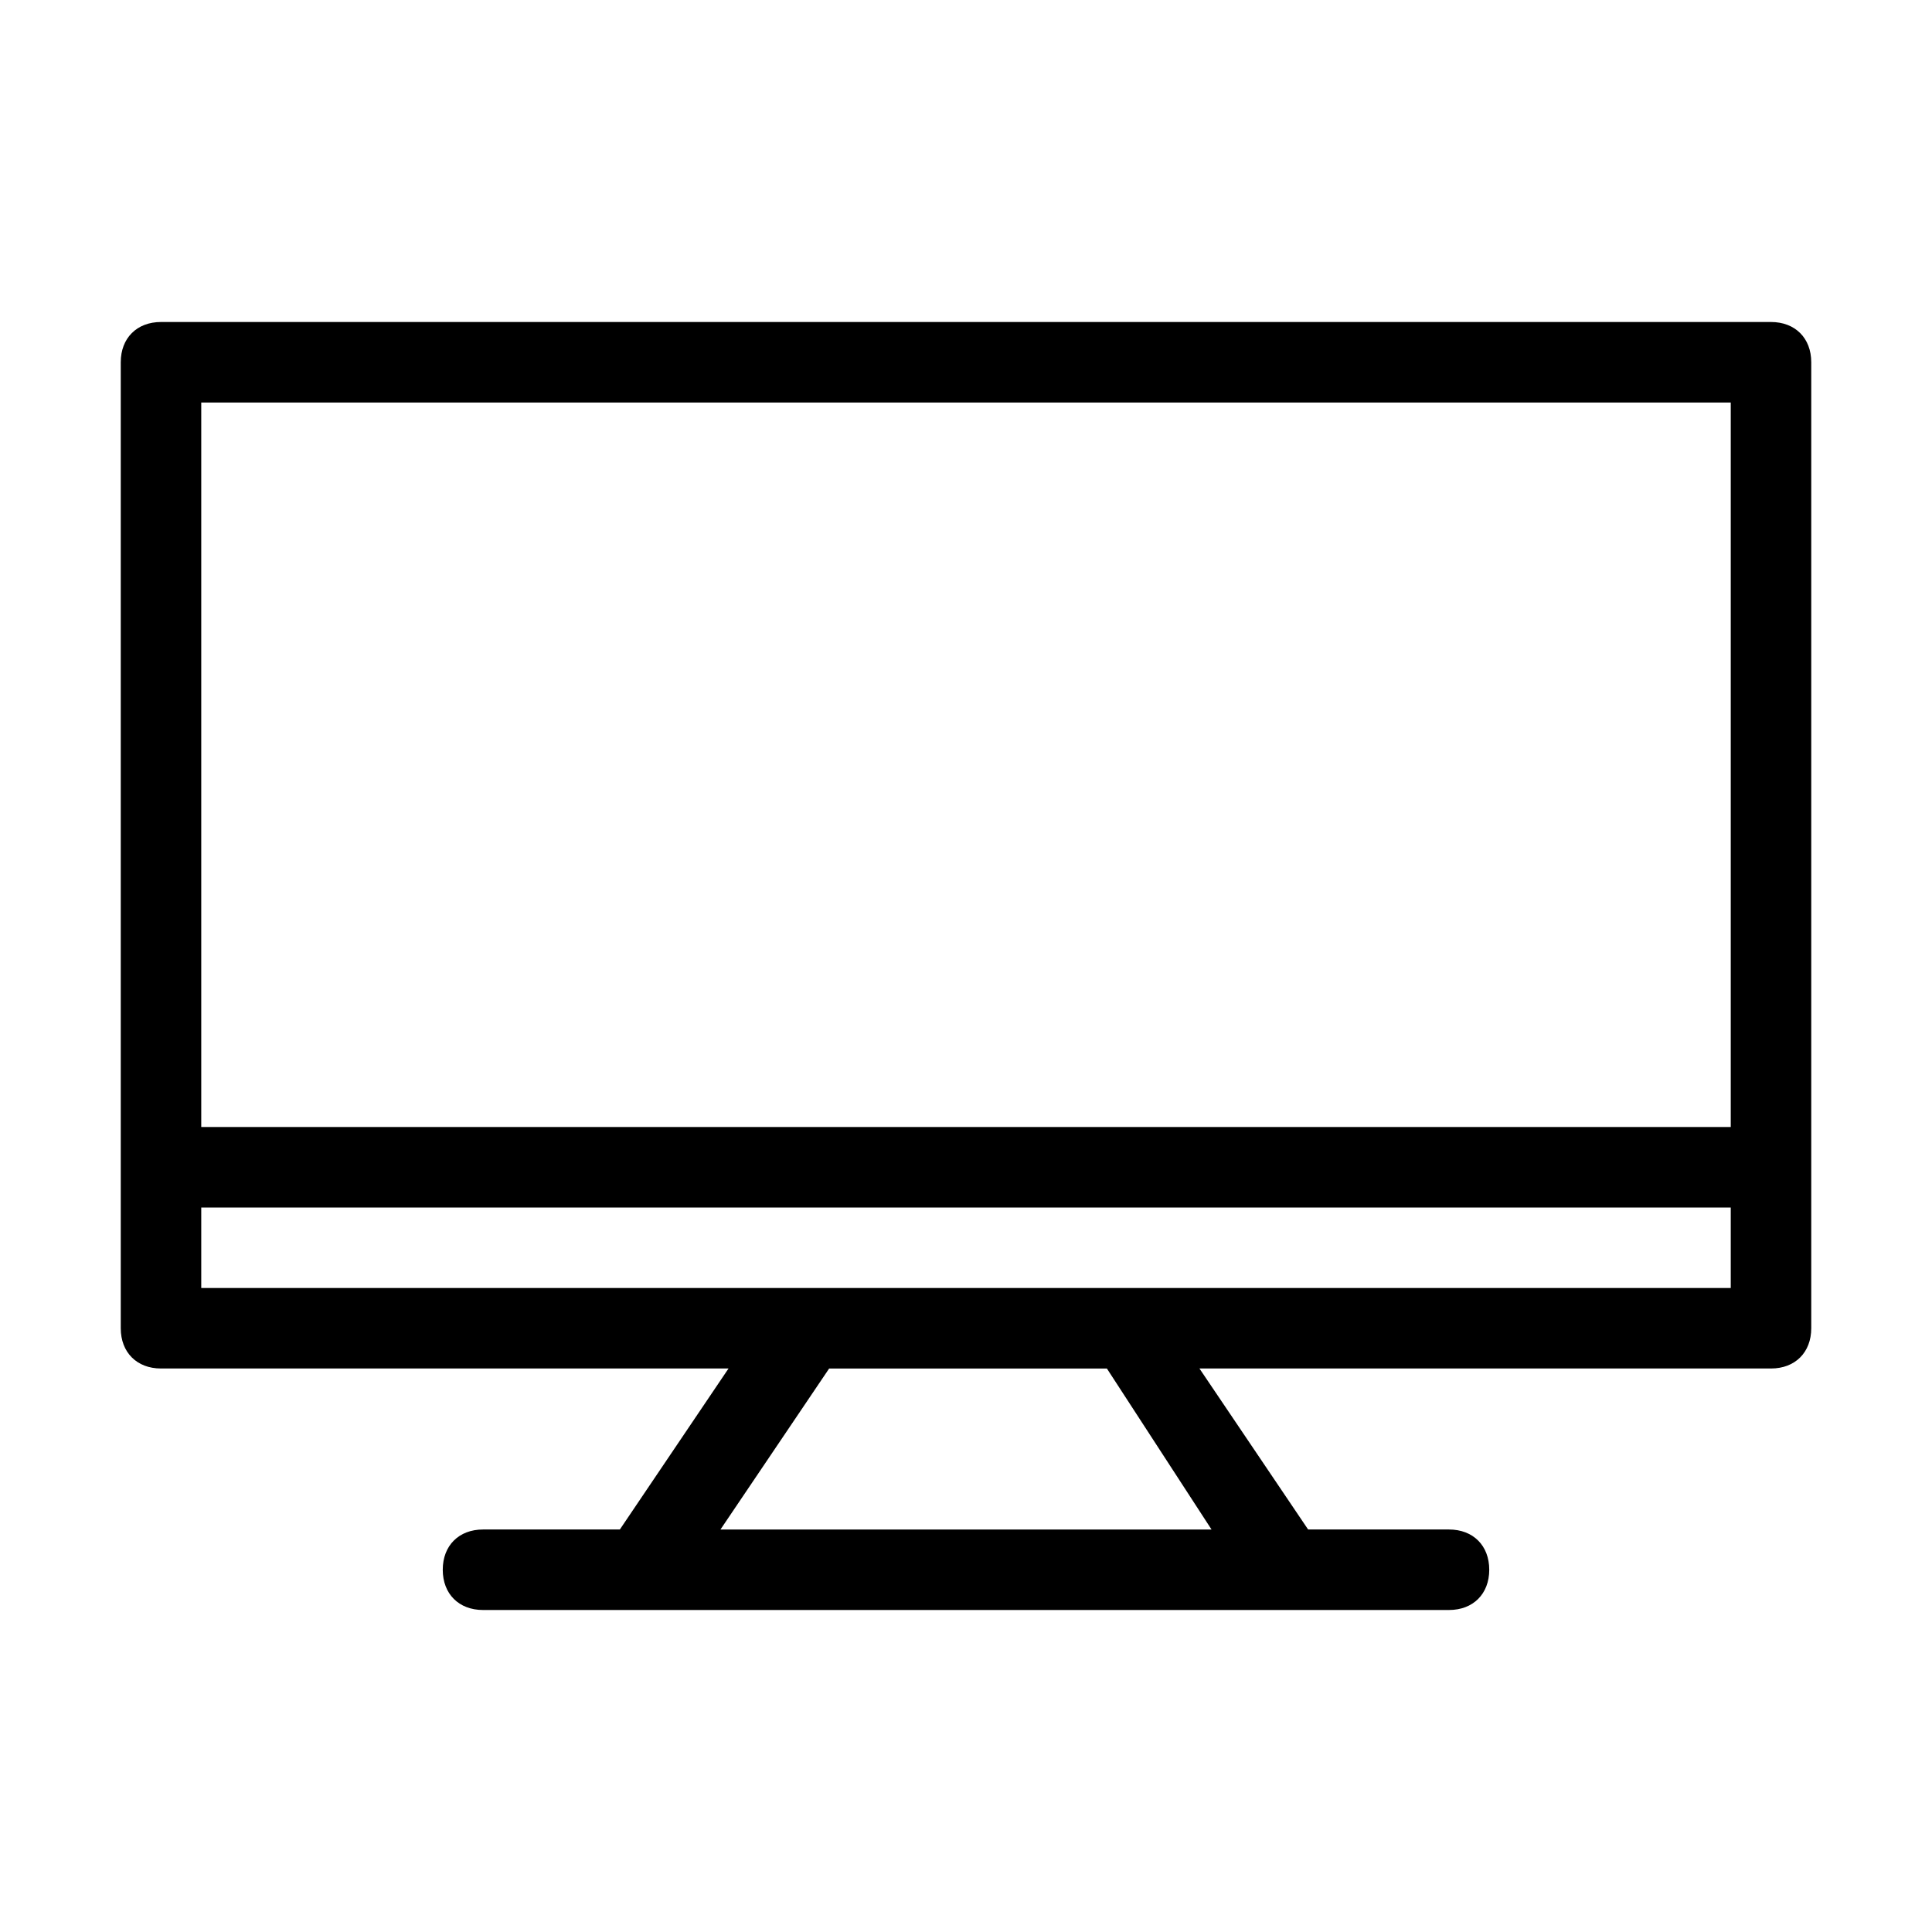 <?xml version="1.0" encoding="UTF-8"?>
<svg xmlns="http://www.w3.org/2000/svg" id="Layer_1" height="512" viewBox="0 0 48 48" width="512">
  <path d="m44 8h-40c-.6 0-1 .4-1 1v24c0 .6.4 1 1 1h14.1l-2.7 4h-3.4c-.6 0-1 .4-1 1s.4 1 1 1h4 16 4c.6 0 1-.4 1-1s-.4-1-1-1h-3.5l-2.7-4h14.2c.6 0 1-.4 1-1v-24c0-.6-.4-1-1-1zm-13.9 30h-12.2l2.7-4h6.9zm12.9-6h-38v-2h38zm0-4h-38v-18h38z"></path>
</svg>
